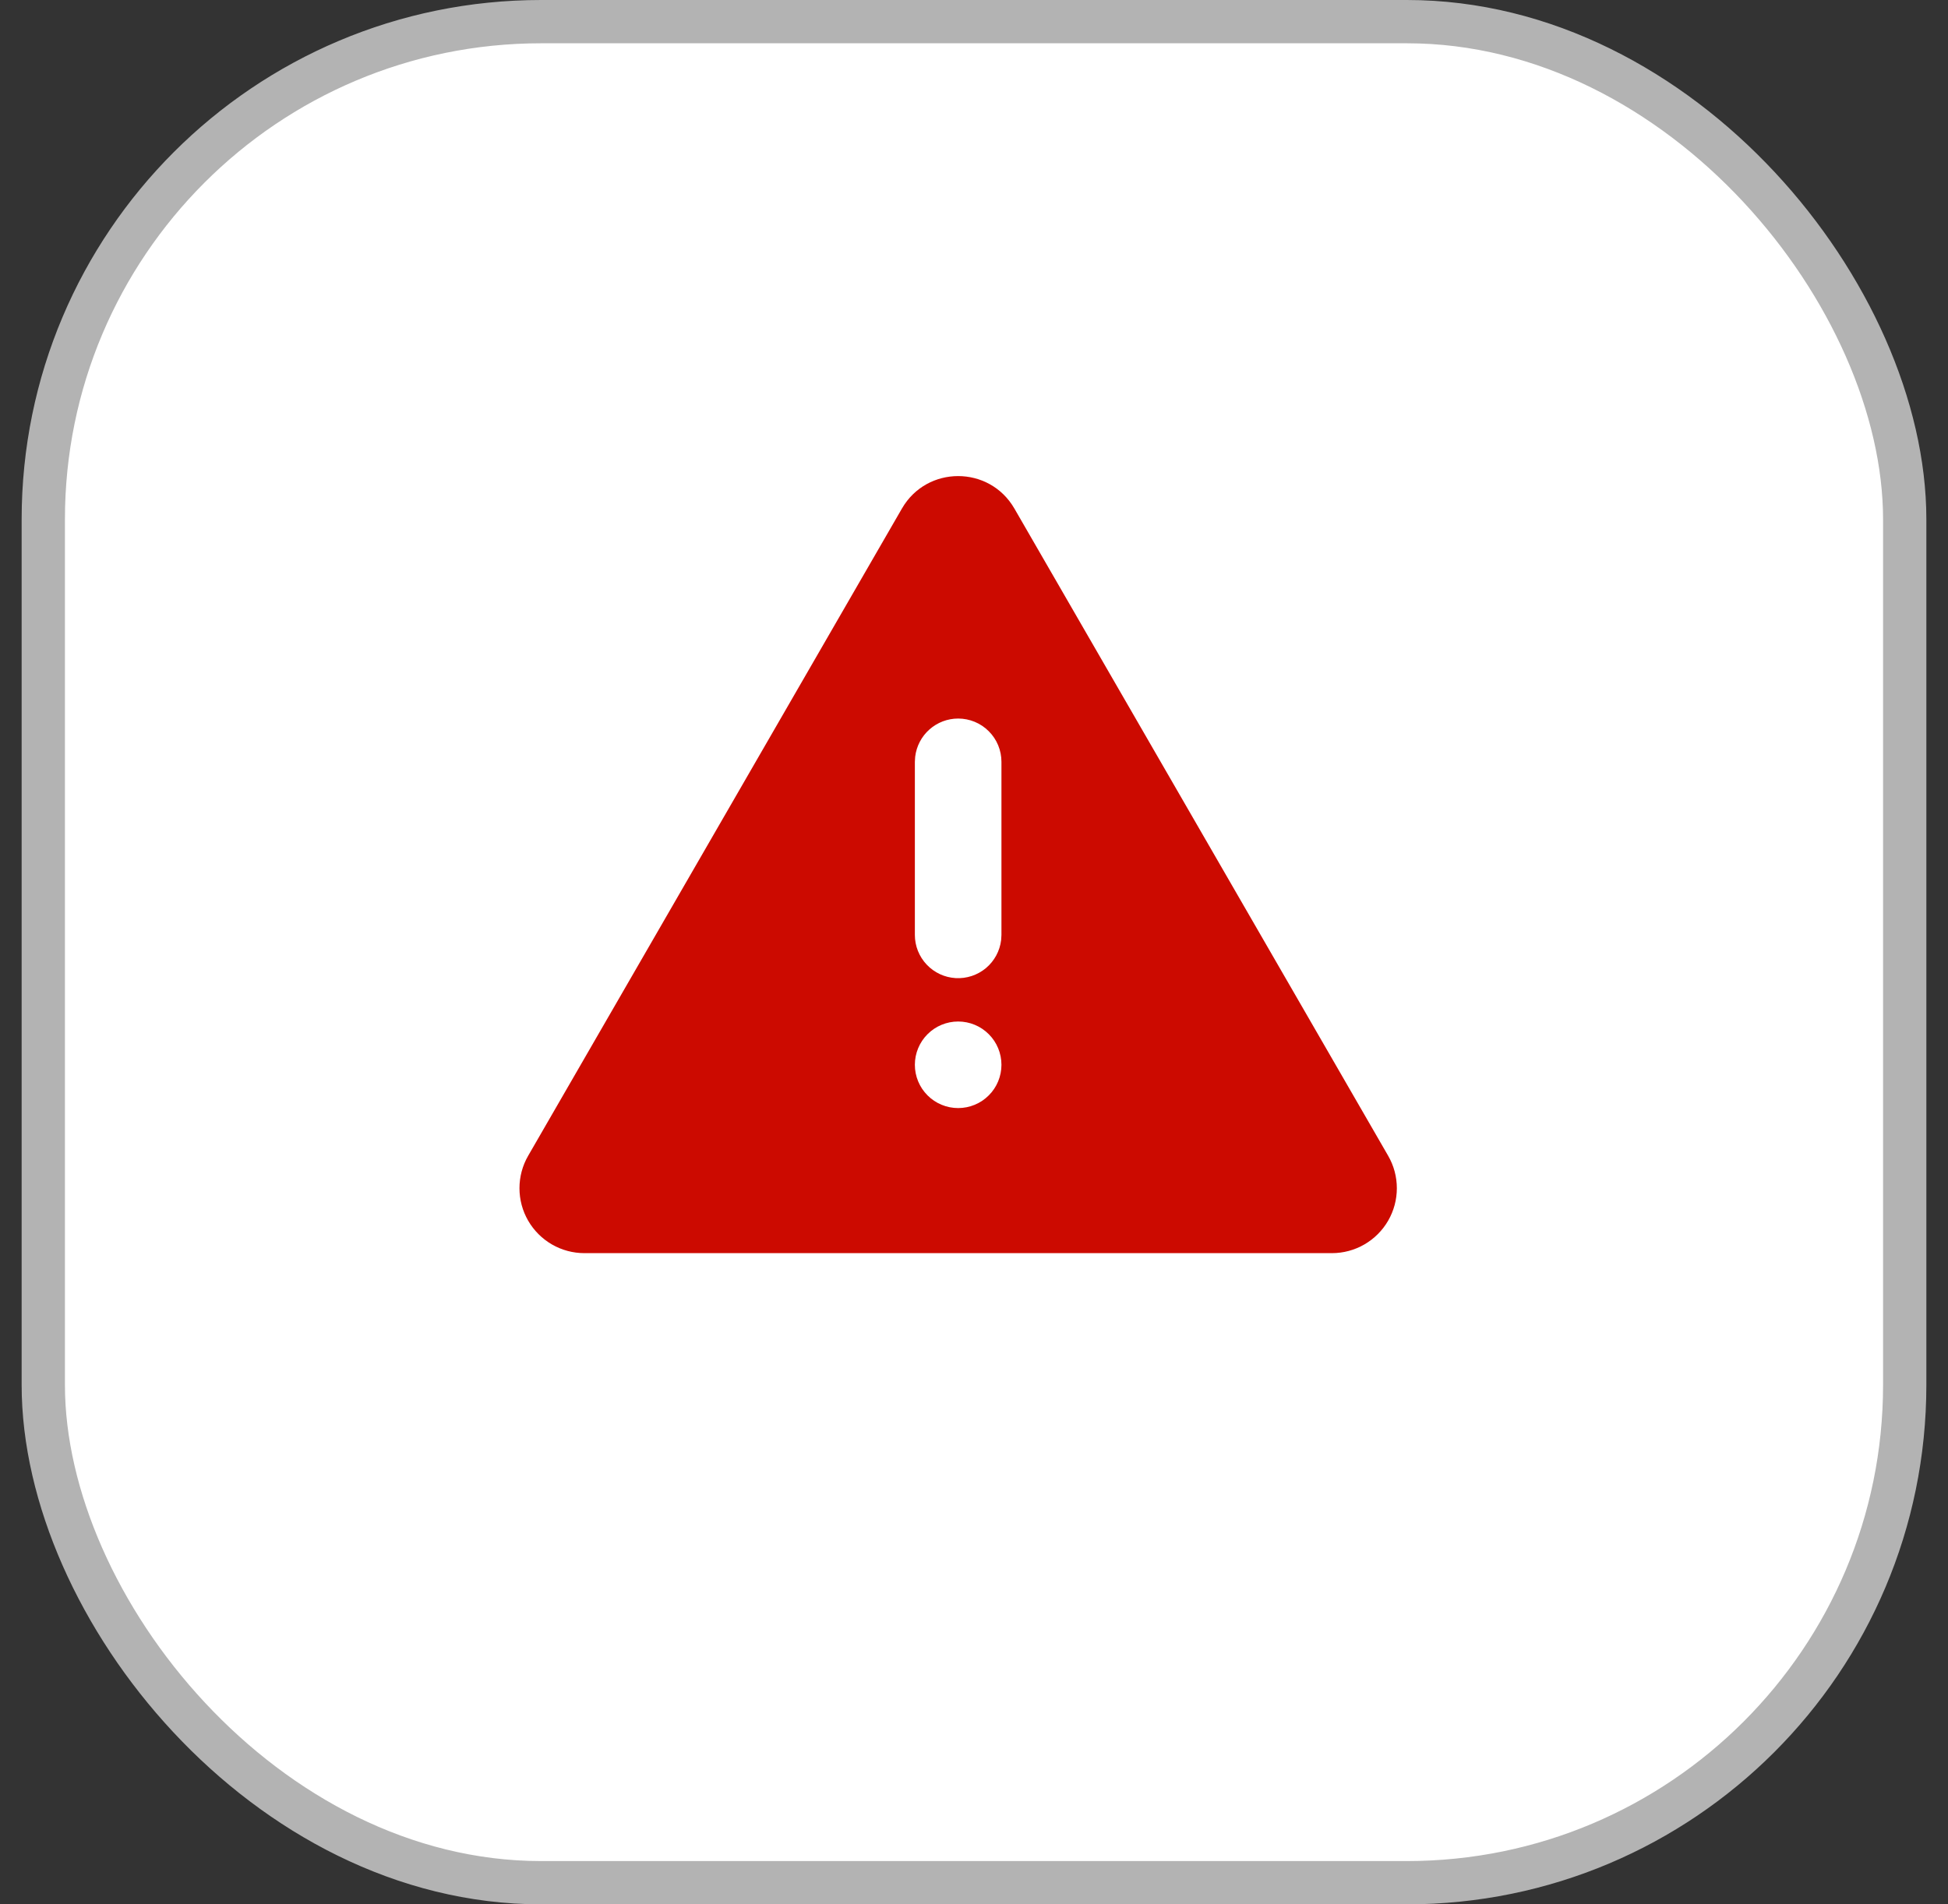 <svg width="45" height="44" viewBox="0 0 45 44" fill="none" xmlns="http://www.w3.org/2000/svg">
<rect x="0" y="0" width="45" height="44" fill="#333333" stroke="none"/>
<rect x="1" y="0.5" width="43" height="43" rx="11.5" fill="white"/>
<rect x="1" y="0.5" width="43" height="43" rx="11.5" stroke="#B3B3B3"/>
<path d="M23.433 11.75L32.067 26.704C32.199 26.932 32.268 27.191 32.268 27.454C32.268 27.717 32.199 27.976 32.067 28.204C31.935 28.432 31.746 28.621 31.518 28.753C31.29 28.885 31.031 28.954 30.768 28.954H13.5C13.237 28.954 12.978 28.885 12.75 28.753C12.522 28.621 12.333 28.432 12.201 28.204C12.069 27.976 12 27.717 12 27.454C12 27.191 12.069 26.932 12.201 26.704L20.835 11.75C21.412 10.75 22.855 10.75 23.433 11.75ZM22.134 23.602C21.869 23.602 21.614 23.707 21.427 23.895C21.239 24.082 21.134 24.337 21.134 24.602C21.134 24.867 21.239 25.122 21.427 25.309C21.614 25.497 21.869 25.602 22.134 25.602C22.399 25.602 22.654 25.497 22.841 25.309C23.029 25.122 23.134 24.867 23.134 24.602C23.134 24.337 23.029 24.082 22.841 23.895C22.654 23.707 22.399 23.602 22.134 23.602ZM22.134 16.602C21.889 16.602 21.653 16.692 21.47 16.855C21.287 17.017 21.17 17.242 21.141 17.485L21.134 17.602V21.602C21.134 21.857 21.232 22.102 21.407 22.287C21.582 22.473 21.821 22.584 22.075 22.599C22.33 22.614 22.58 22.531 22.776 22.368C22.971 22.204 23.097 21.972 23.127 21.719L23.134 21.602V17.602C23.134 17.337 23.029 17.082 22.841 16.895C22.654 16.707 22.399 16.602 22.134 16.602Z" fill="#CC0A00"/>
</svg>
